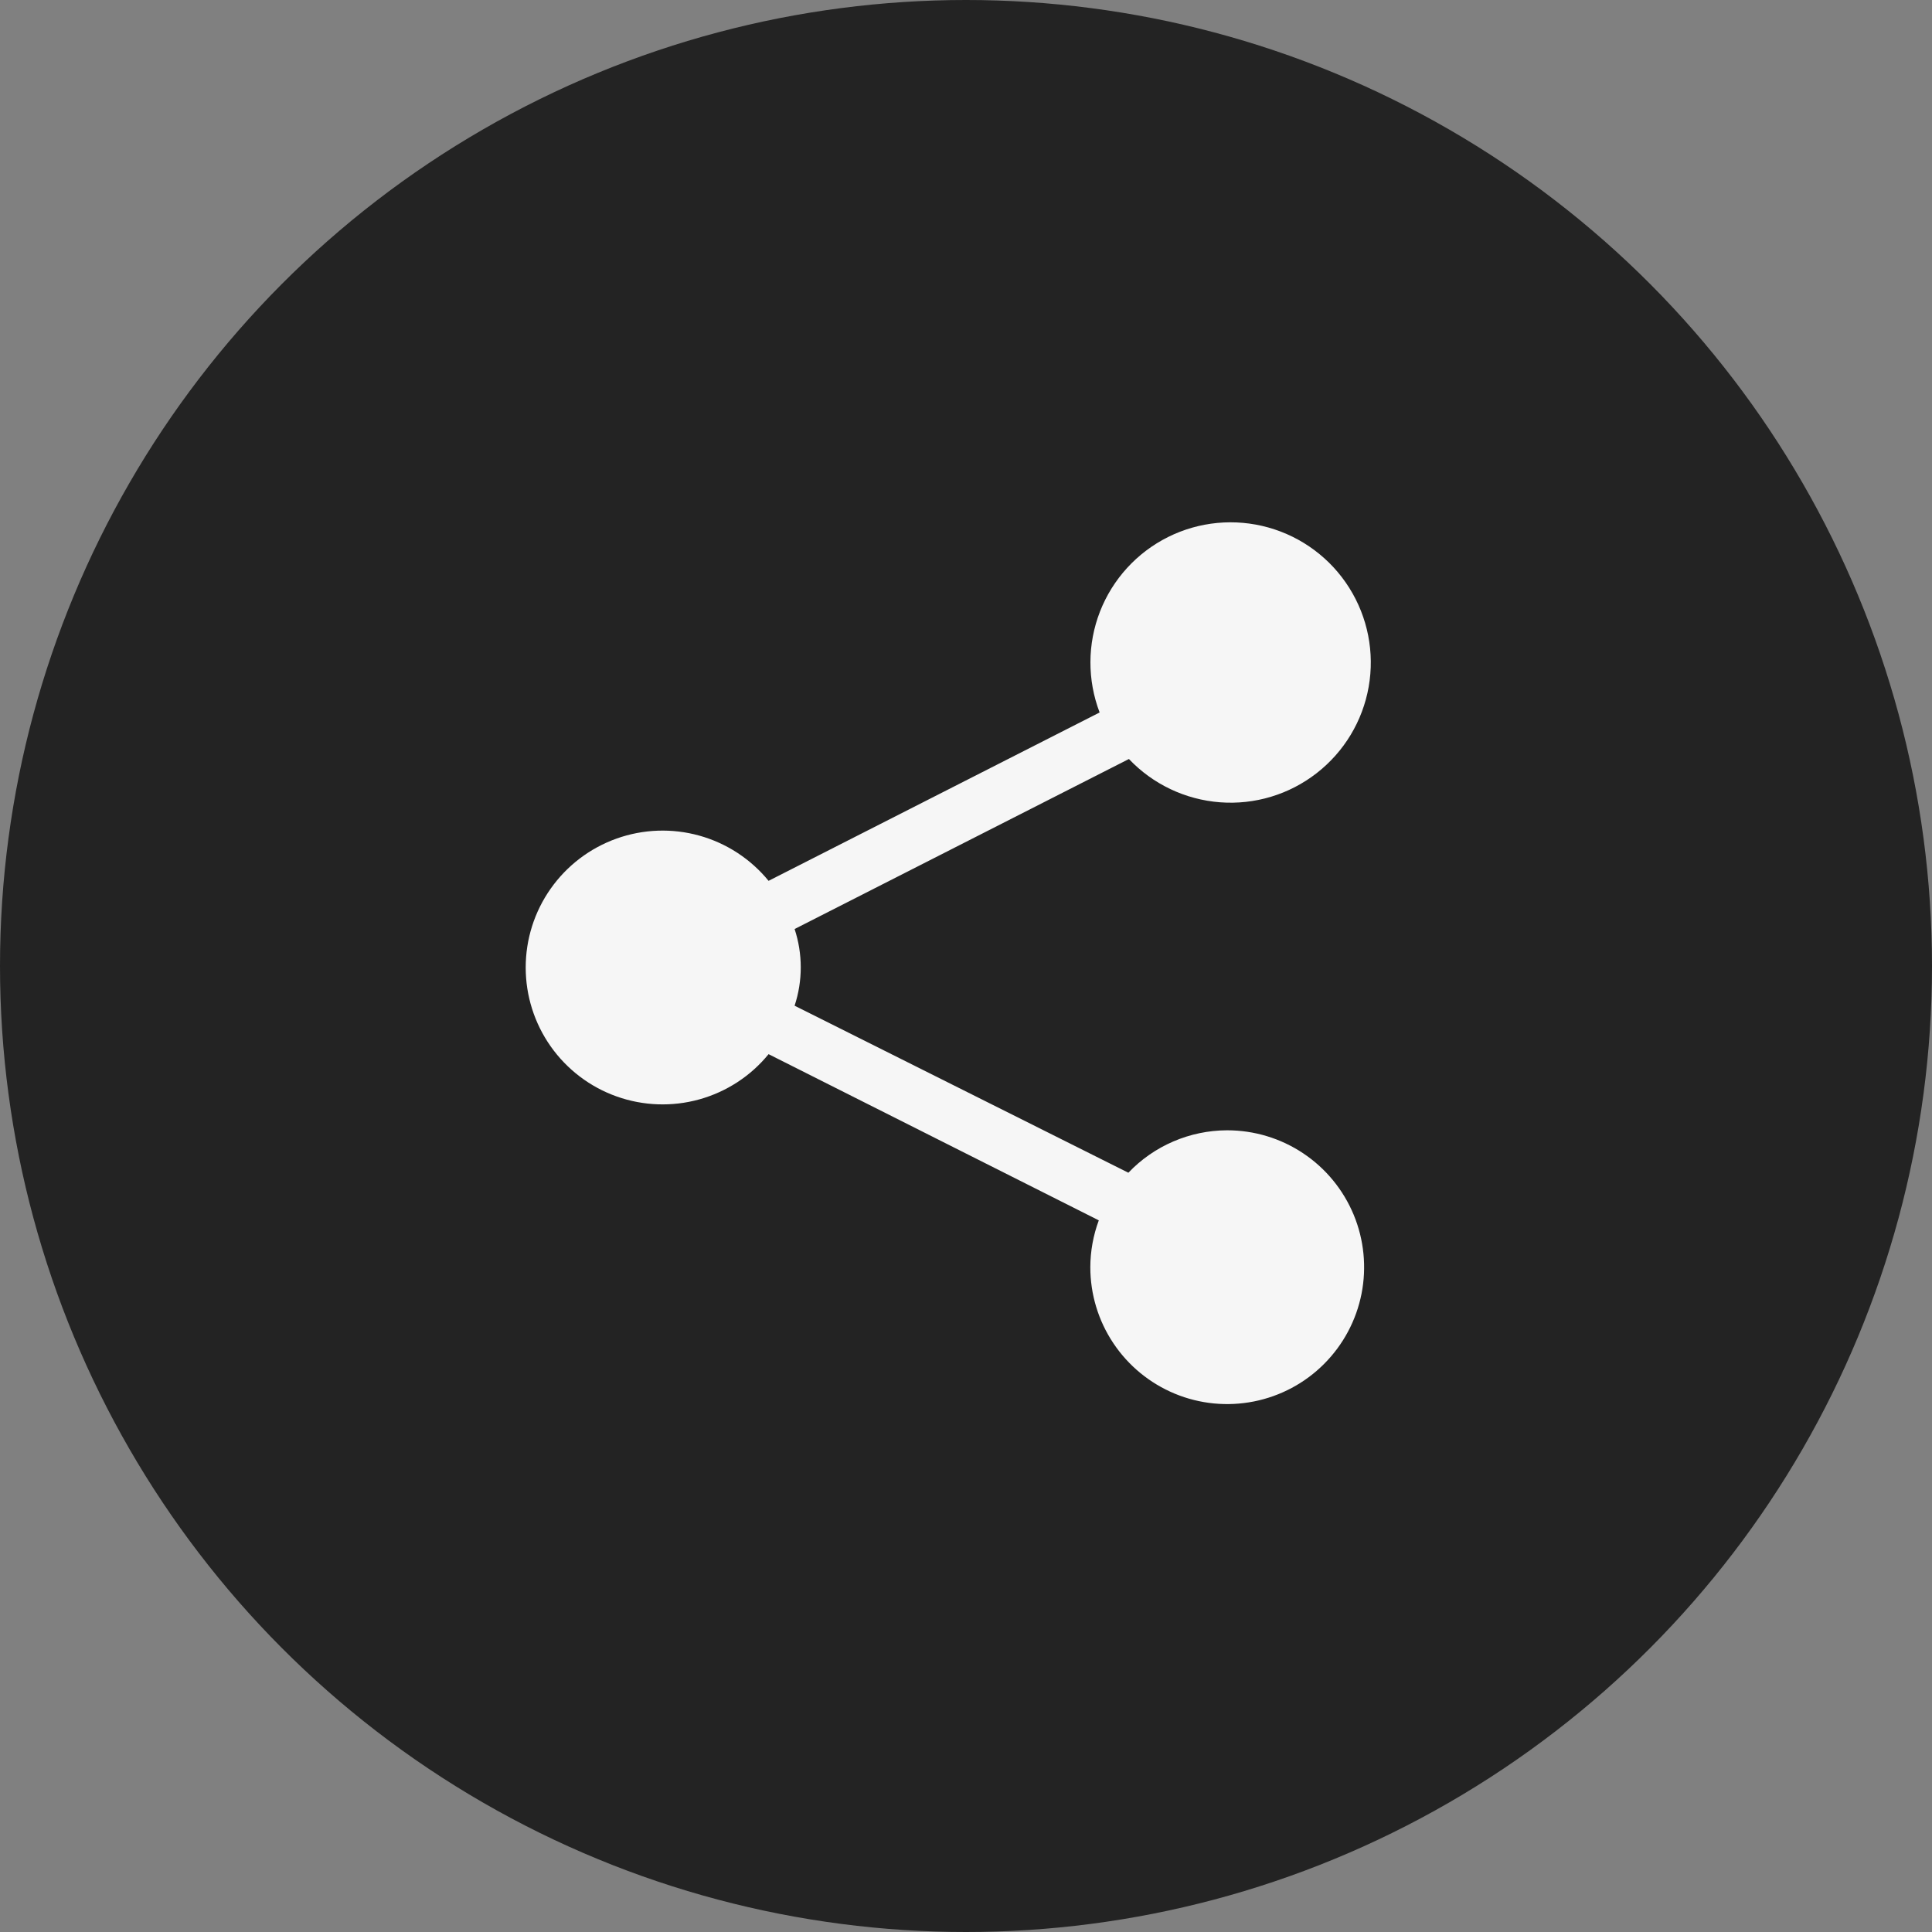 <svg width="49" height="49" viewBox="0 0 49 49" fill="none" xmlns="http://www.w3.org/2000/svg">
<rect x="0" y="0" width="49" height="49" fill="#808080" stroke="none"/>
<circle cx="24.5" cy="24.5" r="24.5" fill="#232323"/>
<g clip-path="url(#clip0_849_164)">
<path d="M31.118 28.667C30.65 28.669 30.188 28.765 29.758 28.95C29.328 29.135 28.941 29.404 28.618 29.743L20.153 25.507C20.361 24.875 20.361 24.194 20.153 23.562L28.632 19.25C29.239 19.89 30.063 20.281 30.943 20.348C31.823 20.415 32.696 20.152 33.392 19.61C34.089 19.069 34.56 18.288 34.713 17.419C34.866 16.55 34.69 15.655 34.22 14.909C33.75 14.162 33.019 13.617 32.17 13.379C31.32 13.141 30.412 13.227 29.623 13.621C28.834 14.015 28.219 14.689 27.898 15.511C27.578 16.333 27.575 17.245 27.889 18.07L19.493 22.34C19.04 21.786 18.426 21.385 17.736 21.193C17.046 21.001 16.313 21.027 15.638 21.268C14.963 21.509 14.38 21.952 13.967 22.538C13.554 23.123 13.333 23.822 13.333 24.538C13.333 25.255 13.554 25.953 13.967 26.539C14.38 27.124 14.963 27.568 15.638 27.808C16.313 28.049 17.046 28.075 17.736 27.883C18.426 27.691 19.04 27.291 19.493 26.736L27.868 30.951C27.727 31.331 27.654 31.733 27.653 32.139C27.653 32.826 27.856 33.497 28.238 34.068C28.619 34.639 29.162 35.084 29.796 35.347C30.431 35.61 31.129 35.678 31.802 35.544C32.476 35.41 33.095 35.08 33.58 34.594C34.066 34.108 34.397 33.49 34.531 32.816C34.664 32.143 34.596 31.445 34.333 30.81C34.07 30.176 33.625 29.633 33.054 29.252C32.483 28.87 31.812 28.667 31.125 28.667H31.118Z" fill="#F6F6F6"/>
</g>
<defs>
<clipPath id="clip0_849_164">
<rect width="25" height="25" fill="white" transform="translate(12 12)"/>
</clipPath>
</defs>
</svg>
